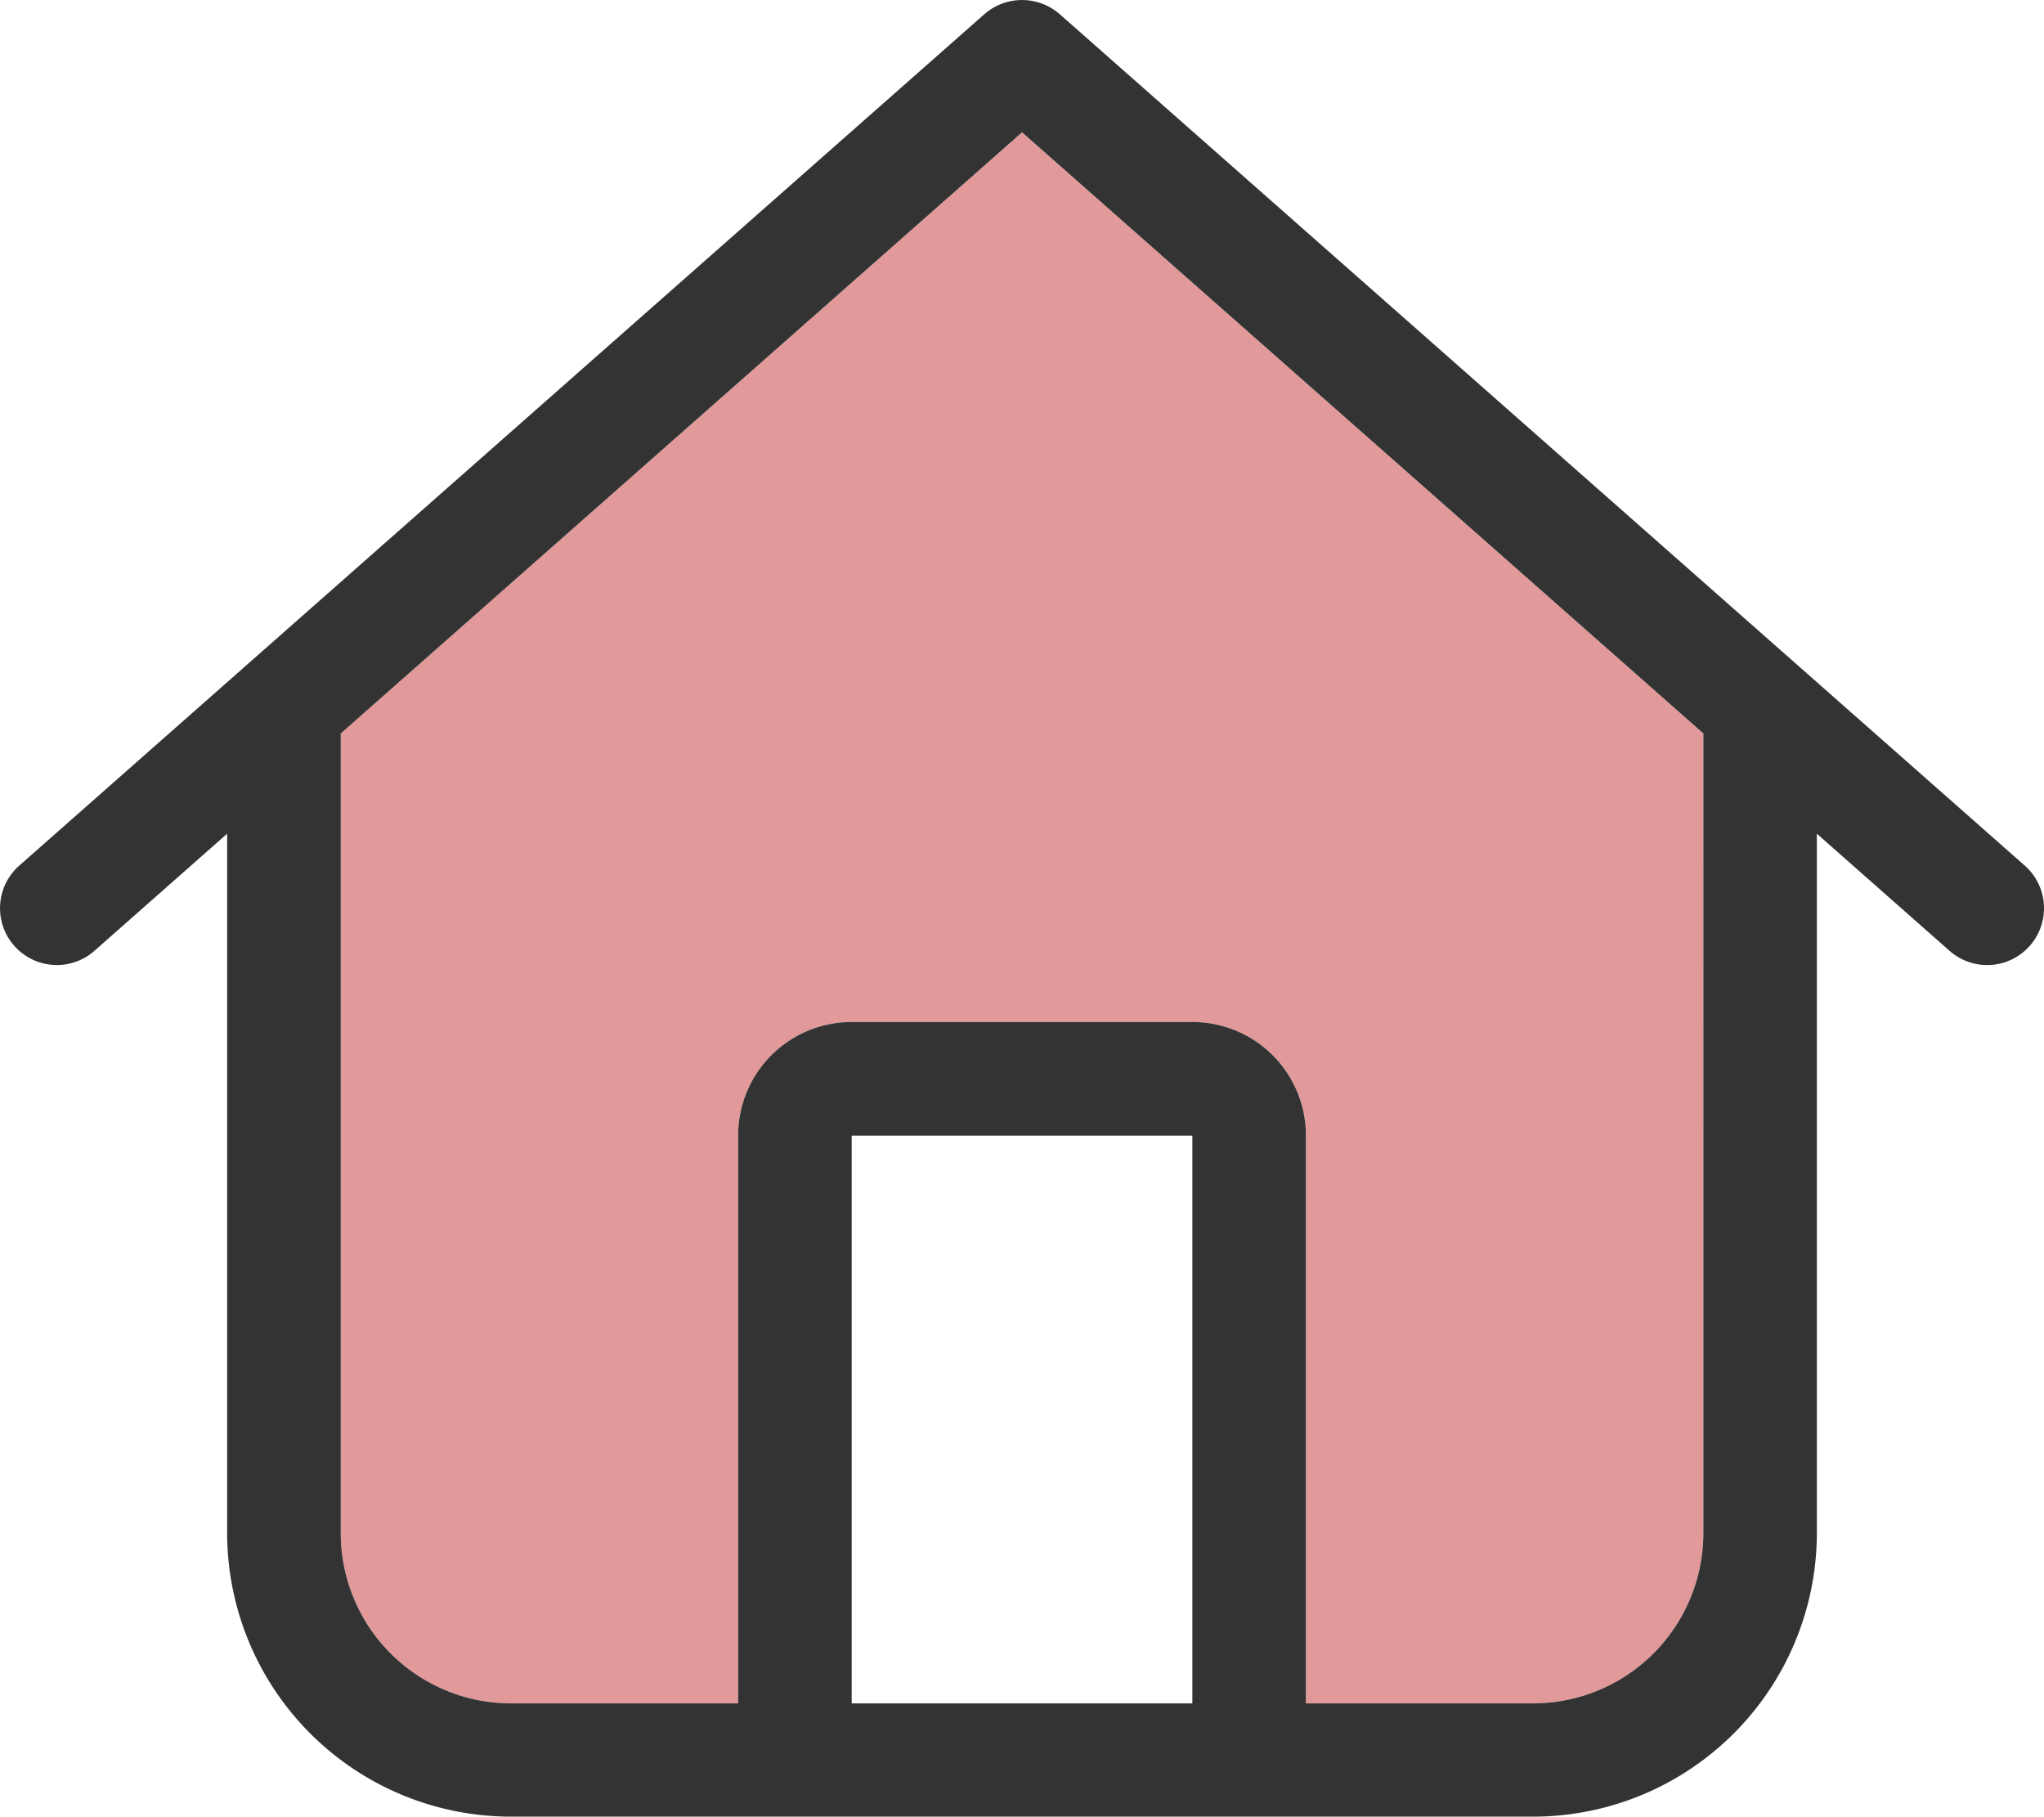 <svg xmlns="http://www.w3.org/2000/svg" width="43.868" height="38.989" viewBox="0 0 43.868 38.989">
  <g id="house-duotone-light" transform="translate(0.021 -0.025)">
    <path id="Tracé_10" data-name="Tracé 10" d="M96,50.2V67.358a3.656,3.656,0,0,0,3.655,3.655h4.874V58.829a2.434,2.434,0,0,1,2.437-2.437h7.311a2.434,2.434,0,0,1,2.437,2.437V71.014h4.874a3.656,3.656,0,0,0,3.655-3.655V50.2L110.622,37.3Z" transform="translate(-88.708 -34.436)" fill="#e19999"/>
    <path id="Tracé_11" data-name="Tracé 11" d="M22.721.328a1.228,1.228,0,0,0-1.614,0L.392,18.6a1.219,1.219,0,1,0,1.614,1.828l2.848-2.513v15a6.091,6.091,0,0,0,6.092,6.092H32.88a6.091,6.091,0,0,0,6.092-6.092v-15l2.848,2.513A1.219,1.219,0,1,0,43.435,18.6ZM7.292,32.922V15.764l14.622-12.9,14.622,12.9V32.922a3.656,3.656,0,0,1-3.655,3.655H28.006V24.393a2.434,2.434,0,0,0-2.437-2.437H18.258a2.434,2.434,0,0,0-2.437,2.437V36.577H10.947A3.656,3.656,0,0,1,7.292,32.922Zm10.966,3.655V24.393h7.311V36.577Z" transform="translate(0)" fill="#333"/>
  </g>
</svg>
